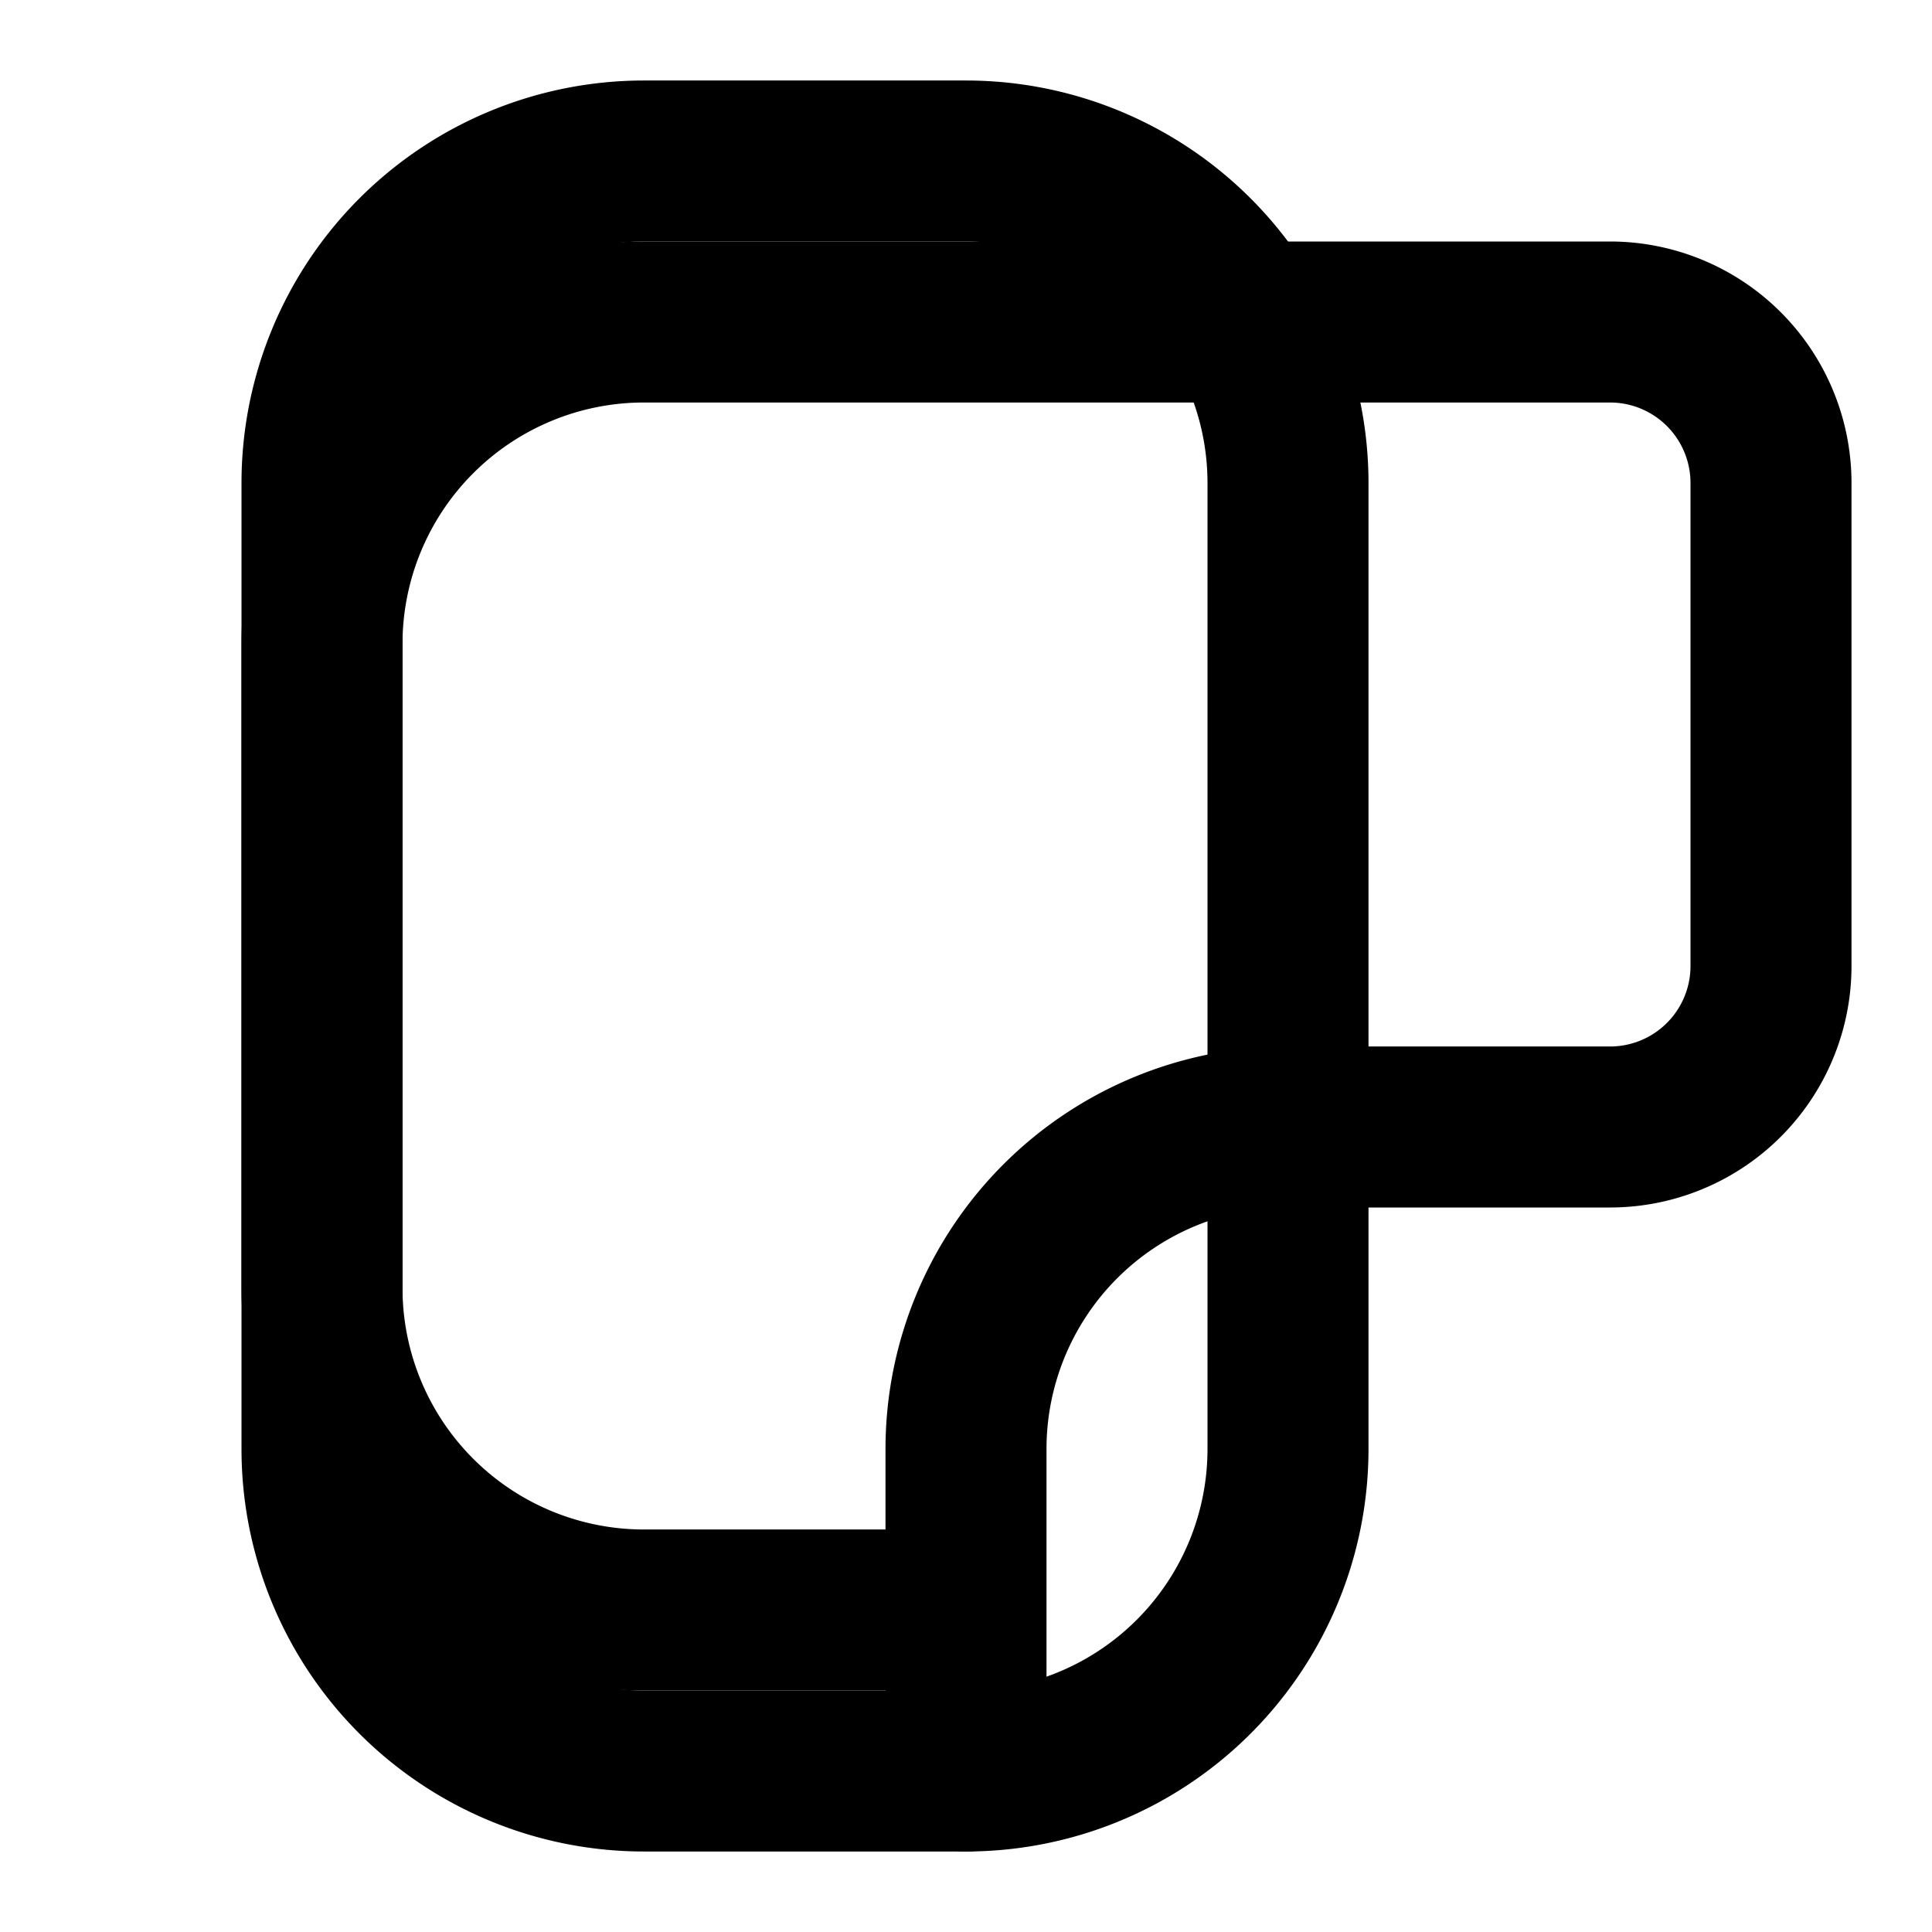 <svg xmlns="http://www.w3.org/2000/svg" viewBox="0 0 24 24" fill="none" stroke="currentColor" stroke-width="2" stroke-linecap="round" stroke-linejoin="round">
    <path d="M16 18a4 4 0 0 1-4 4H8a4 4 0 0 1-4-4V6a4 4 0 0 1 4-4h4a4 4 0 0 1 4 4v12z"/>
    <path d="M12 22v-4a4 4 0 0 1 4-4h4a2 2 0 0 0 2-2V6a2 2 0 0 0-2-2H8a4 4 0 0 0-4 4v8a4 4 0 0 0 4 4h4z"/>
</svg>